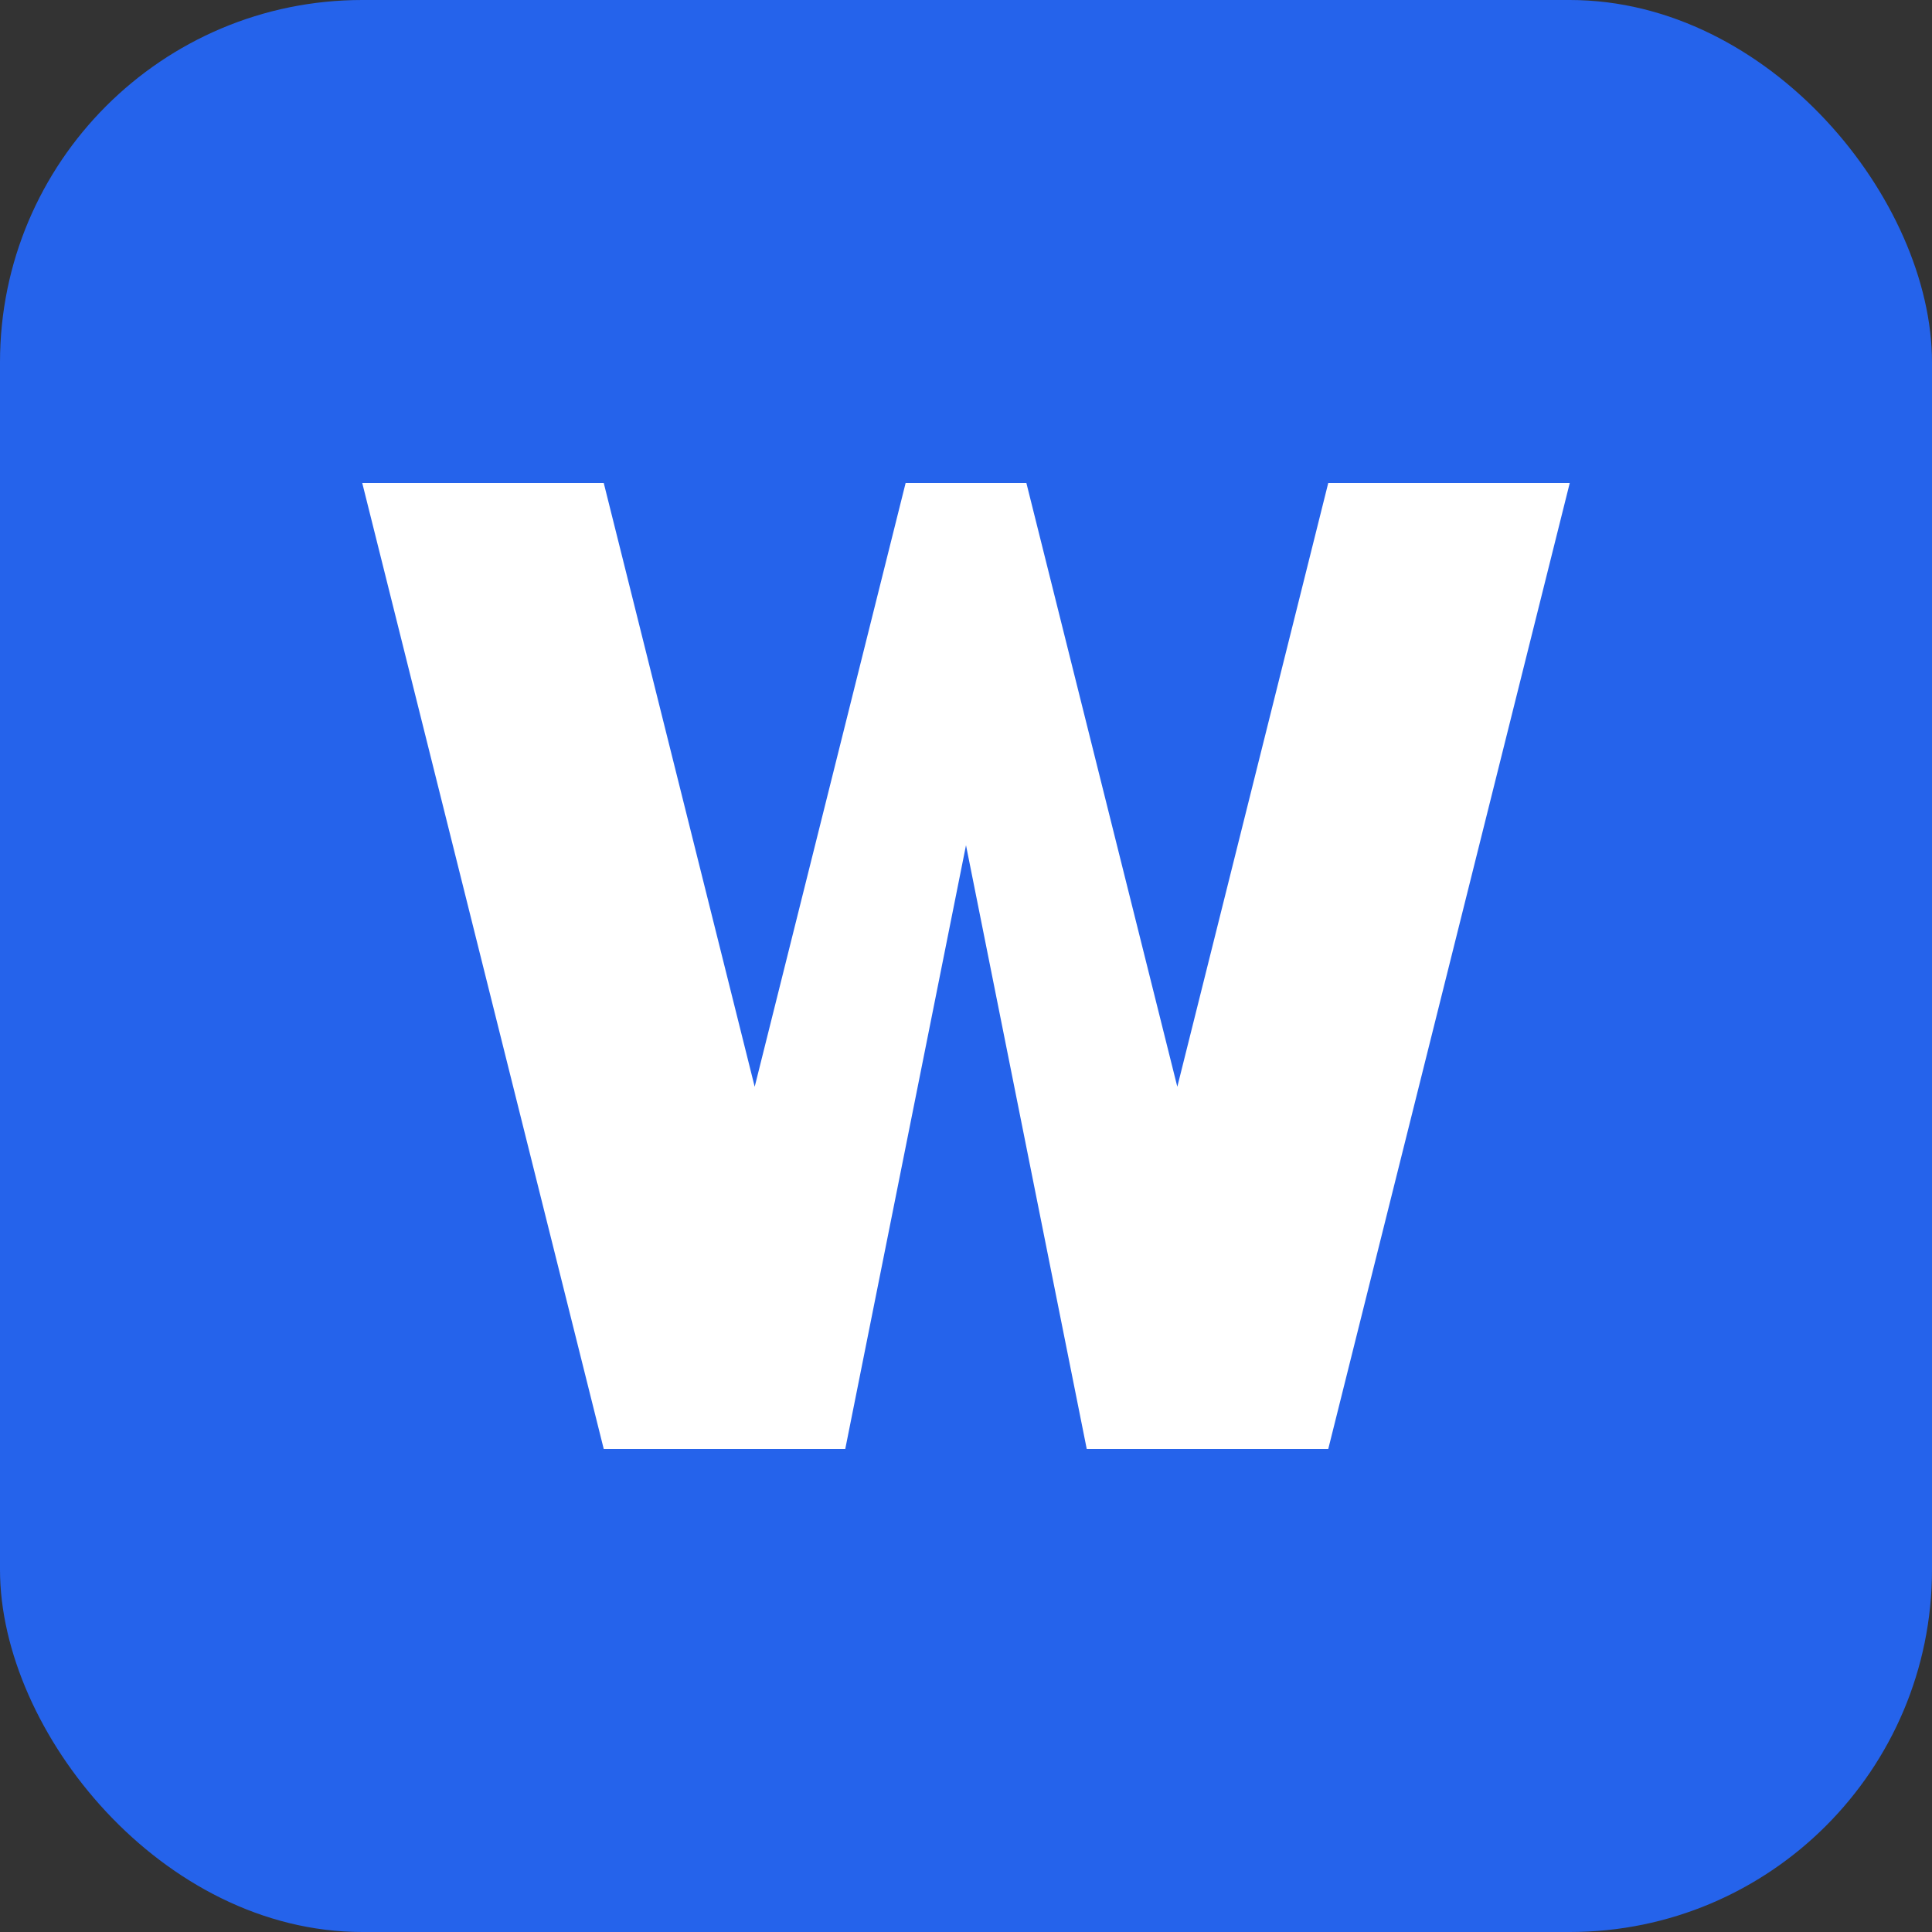 <svg width="32" height="32" viewBox="0 0 32 32" fill="none" xmlns="http://www.w3.org/2000/svg">
  <rect x="0" y="0" width="32" height="32" fill="#333333" stroke="none"/>
  <!-- Blue square background -->
  <rect width="32" height="32" fill="#2563eb" rx="6"/>
  
  <!-- White "W" letter -->
  <path d="M6 8 L10 8 L12.5 18 L15 8 L17 8 L19.5 18 L22 8 L26 8 L22 24 L18 24 L16 14 L14 24 L10 24 Z" fill="white"/>
</svg>